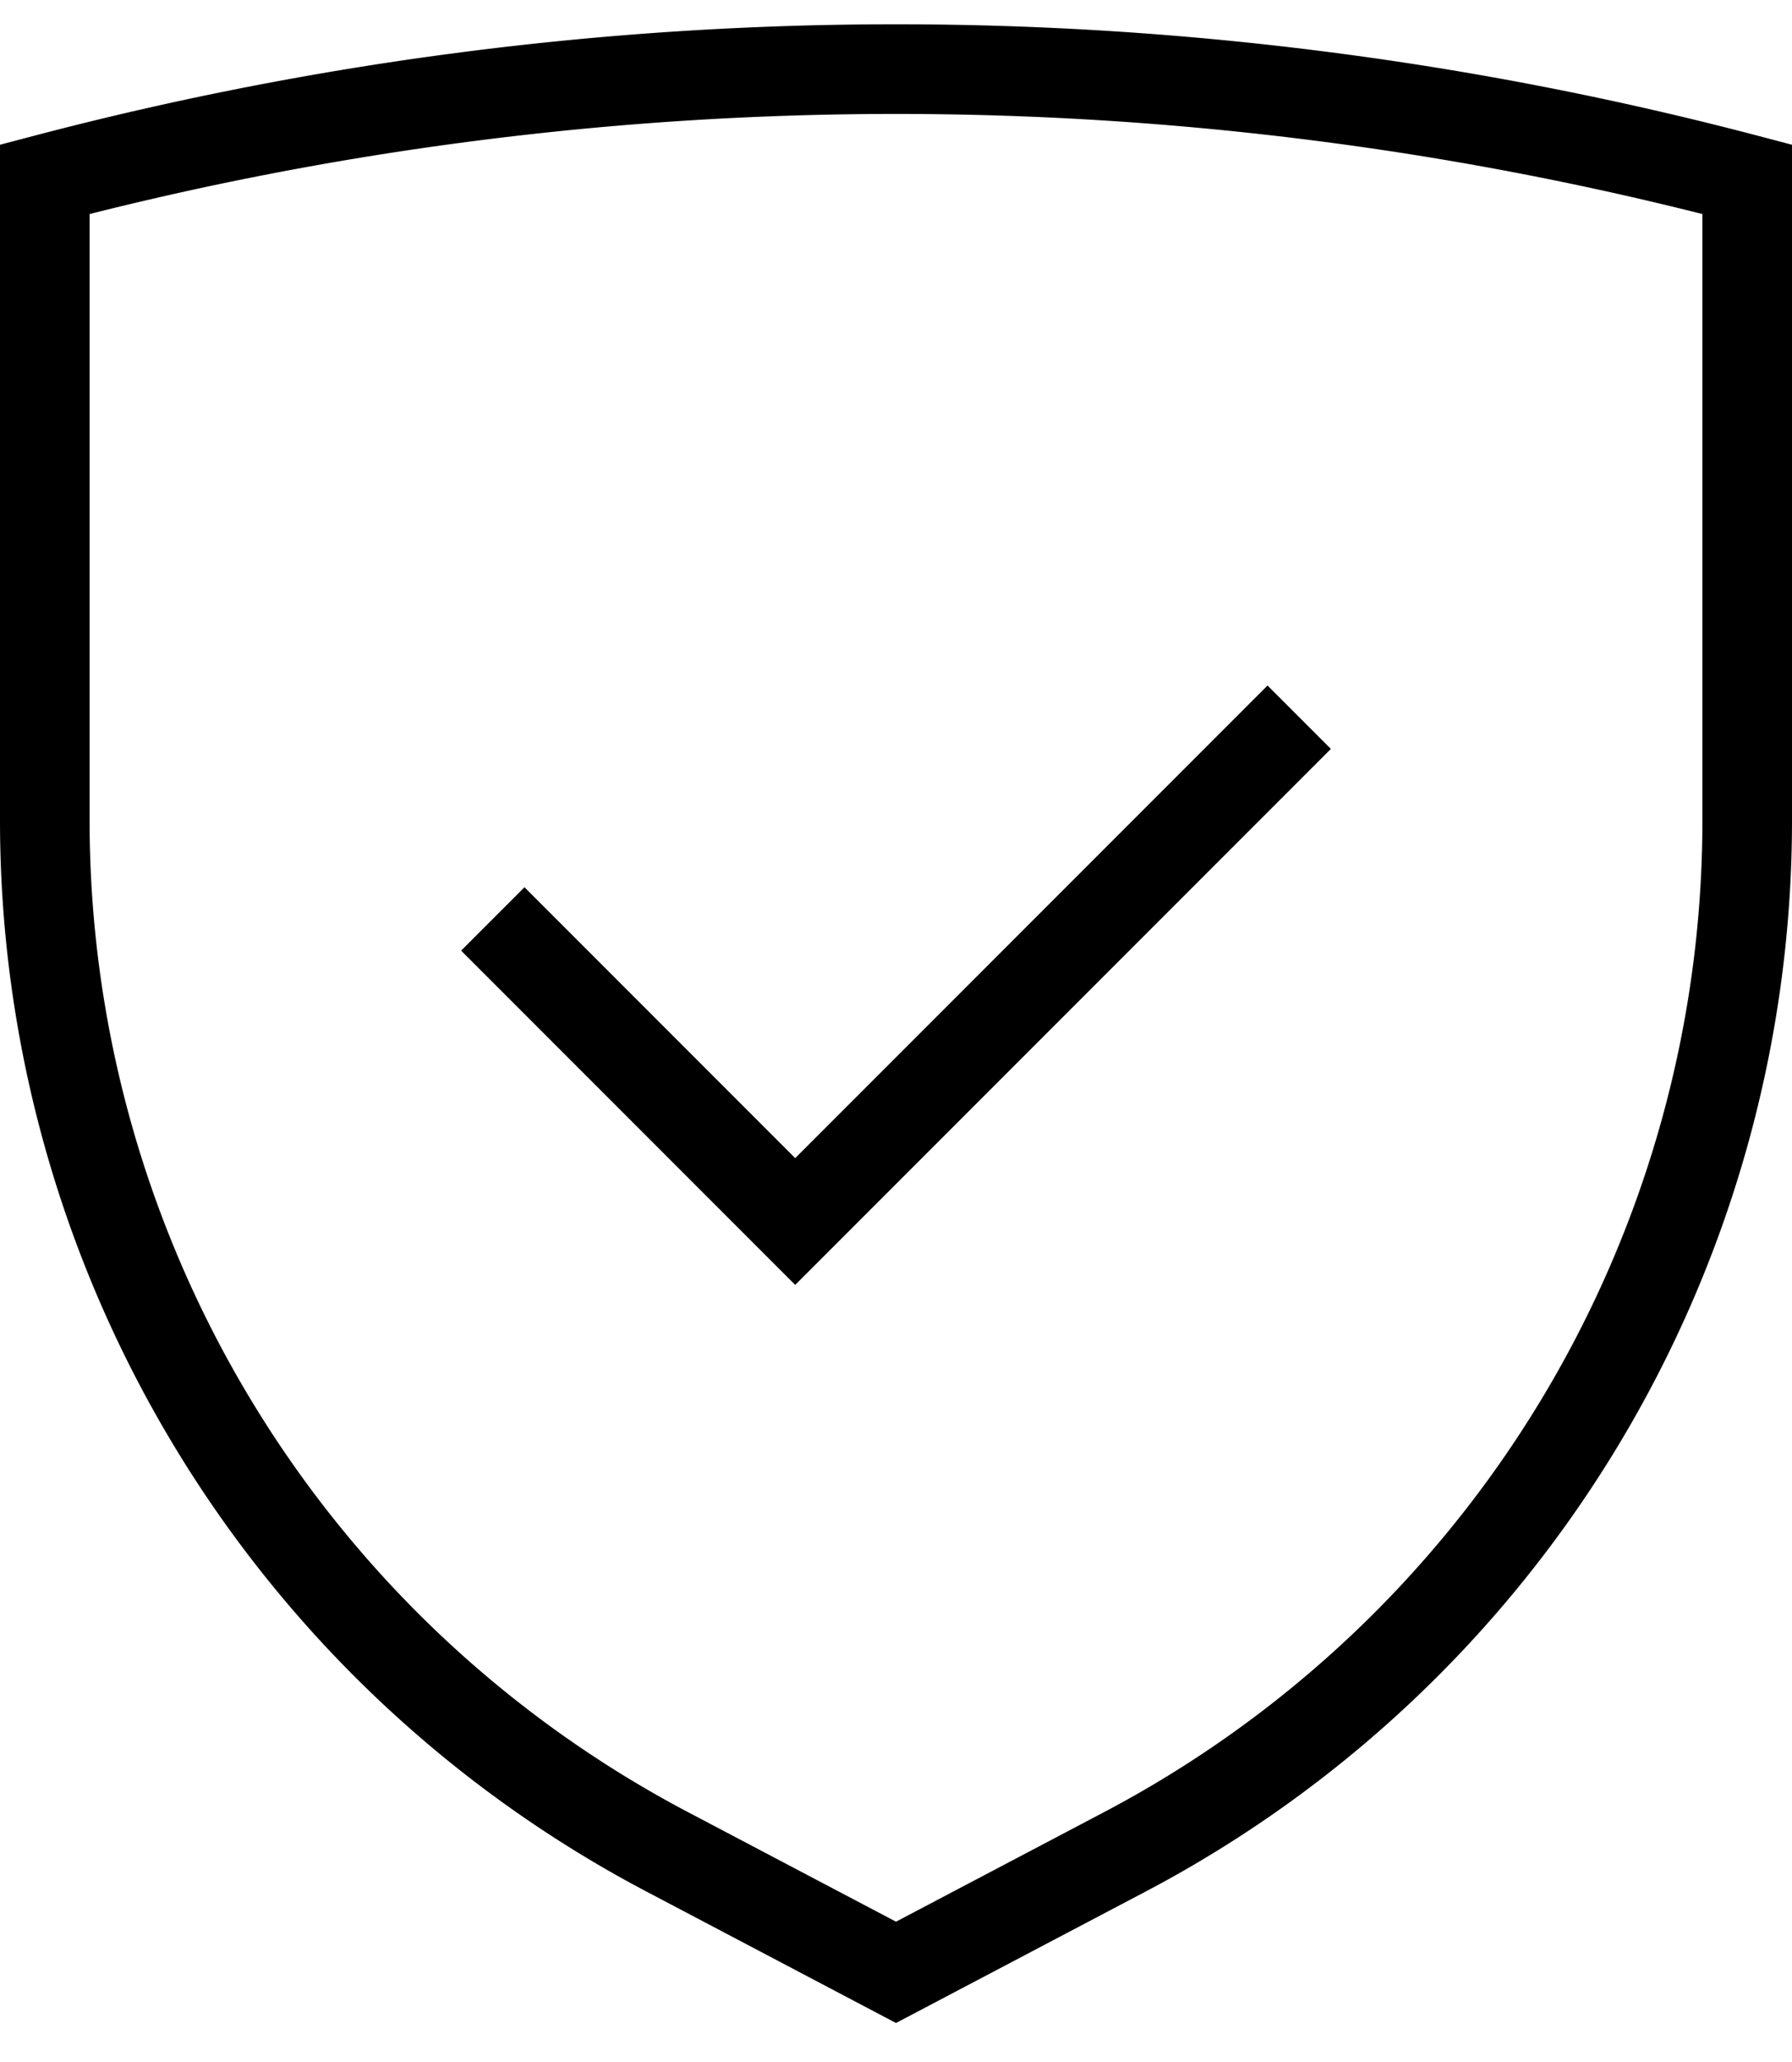<svg xmlns="http://www.w3.org/2000/svg" width="40" height="46"><g fill="none" stroke="#000" stroke-width="2"><path d="M1 4a74.658 74.658 0 0138 0v14.303a26 26 0 01-13.89 23.008L20 44l-5.11-2.69A26 26 0 011 18.304V4z"/><path d="M11 20.5l6.75 6.75L29 16"/></g></svg>